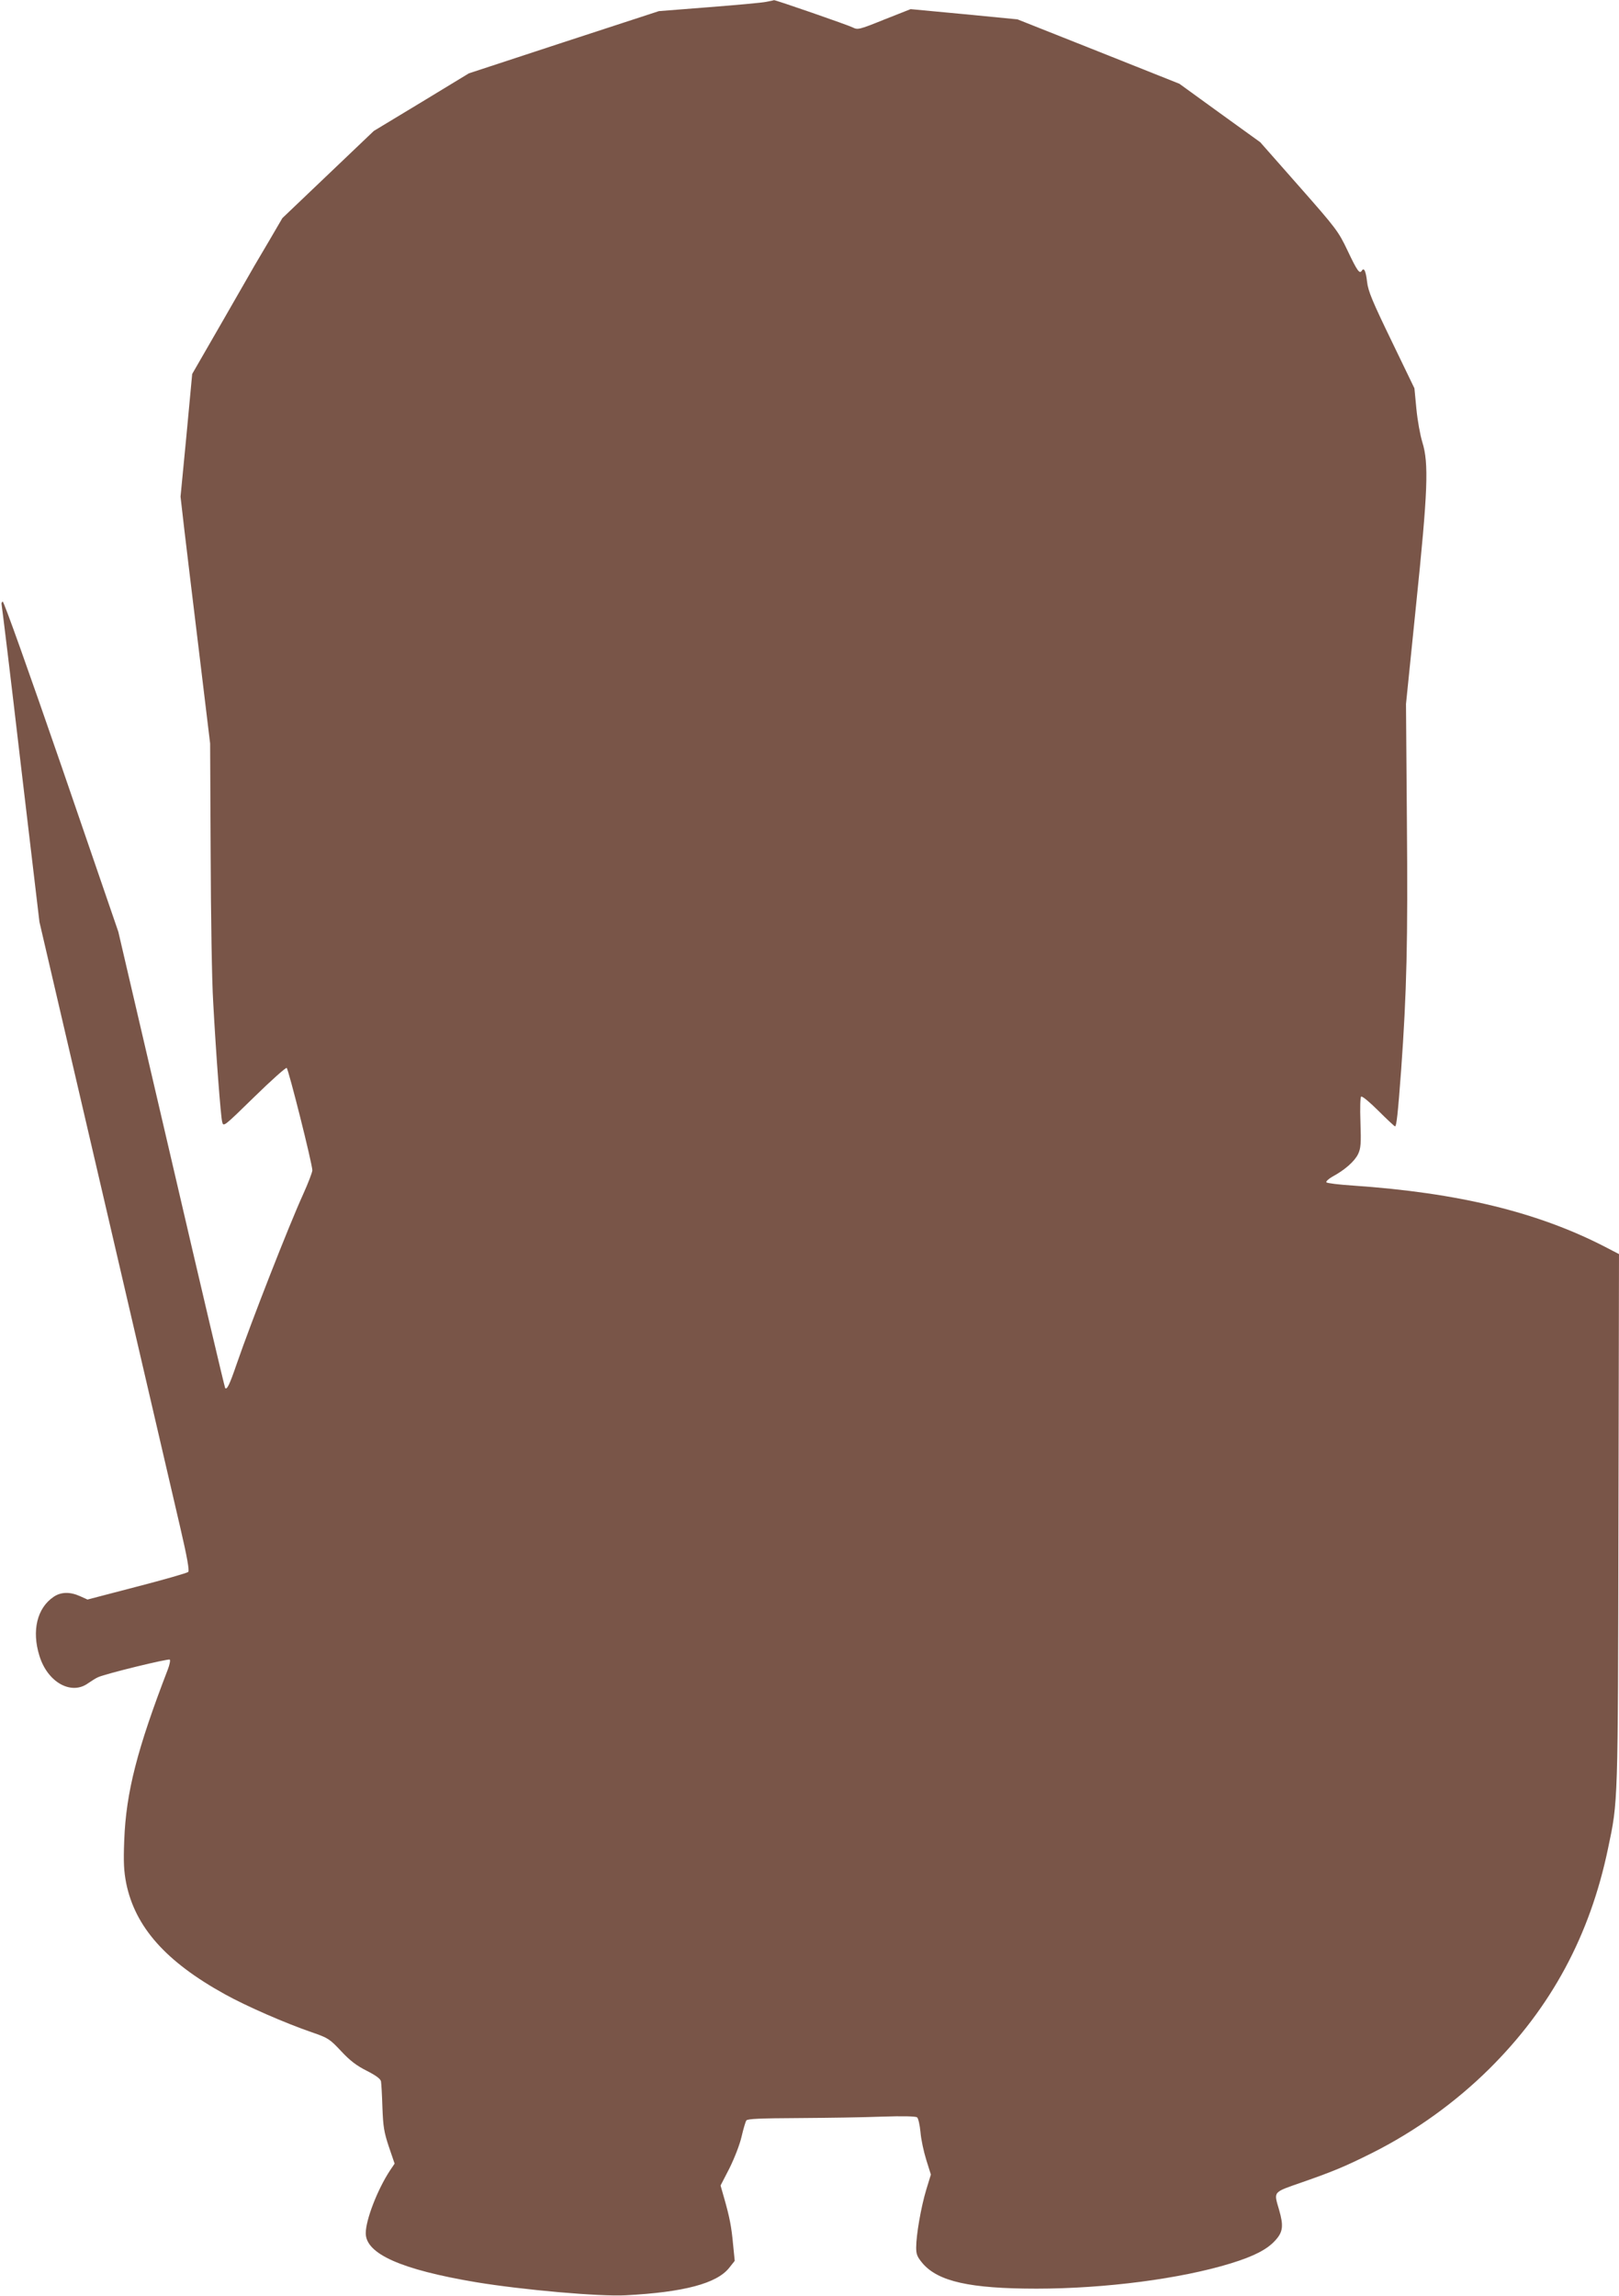 <?xml version="1.0" standalone="no"?>
<!DOCTYPE svg PUBLIC "-//W3C//DTD SVG 20010904//EN"
 "http://www.w3.org/TR/2001/REC-SVG-20010904/DTD/svg10.dtd">
<svg version="1.0" xmlns="http://www.w3.org/2000/svg"
 width="903pt" height="1280pt" viewBox="0 0 903 1280"
 preserveAspectRatio="xMidYMid meet">
<g transform="translate(0,1280) scale(0.1,-0.1)"
fill="#795548" stroke="none">
<path d="M4275 12790 c-22 -5 -166 -18 -320 -30 l-280 -22 -530 -173 -530
-174 -265 -161 -265 -160 -255 -243 -255 -243 -73 -125 c-40 -68 -77 -131 -82
-139 -5 -8 -85 -148 -178 -310 l-170 -295 -32 -342 -33 -342 21 -183 c12 -101
49 -410 83 -688 l61 -505 3 -620 c1 -341 7 -710 14 -820 16 -298 42 -636 50
-669 7 -30 8 -29 179 138 94 92 176 165 181 162 10 -7 144 -538 143 -571 0
-11 -23 -71 -51 -133 -81 -178 -288 -707 -371 -947 -39 -114 -54 -145 -64
-134 -3 3 -138 576 -300 1274 l-296 1270 -317 923 c-180 522 -322 921 -328
918 -5 -2 -8 -10 -6 -17 2 -8 51 -409 107 -891 l104 -878 366 -1572 c201 -865
390 -1678 420 -1807 38 -163 51 -238 44 -245 -6 -6 -135 -43 -286 -82 l-276
-72 -42 19 c-56 25 -106 24 -147 -4 -92 -62 -123 -189 -79 -329 45 -147 177
-221 271 -153 19 13 44 29 56 34 44 20 393 105 400 98 4 -4 -1 -29 -11 -55
-171 -444 -233 -685 -243 -952 -5 -125 -2 -172 11 -240 50 -244 221 -437 551
-619 119 -66 334 -160 485 -212 90 -31 99 -37 162 -104 49 -53 87 -82 143
-110 51 -26 77 -45 80 -59 2 -12 6 -77 8 -146 4 -107 9 -138 36 -219 l32 -94
-25 -37 c-70 -106 -136 -276 -136 -351 0 -115 198 -203 615 -273 261 -43 690
-81 835 -73 325 17 508 66 577 153 l31 39 -9 90 c-9 100 -20 155 -50 260 l-20
70 50 97 c28 57 57 131 67 175 10 43 22 84 27 91 7 9 79 12 291 13 154 1 364
4 465 8 118 4 189 2 196 -4 7 -5 15 -42 19 -82 3 -40 18 -109 32 -154 l26 -83
-26 -85 c-29 -96 -56 -252 -56 -322 0 -38 6 -52 36 -88 87 -101 264 -141 635
-141 382 0 805 55 1084 141 130 40 203 78 248 128 43 47 47 81 21 171 -30 104
-38 95 131 154 175 61 241 89 389 163 239 120 464 282 652 468 346 343 562
744 663 1230 56 266 55 230 58 1831 l3 1482 -77 40 c-376 194 -820 302 -1407
342 -77 5 -143 13 -148 18 -4 4 11 19 34 32 69 37 124 86 143 126 15 32 17 58
13 176 -3 84 -1 141 4 144 6 4 49 -32 97 -80 47 -47 89 -86 92 -86 8 0 16 72
34 315 31 431 38 723 32 1385 l-5 655 56 550 c66 638 72 792 35 910 -12 39
-27 122 -33 185 l-11 115 -128 265 c-106 219 -130 276 -136 328 -7 61 -17 83
-30 62 -12 -19 -26 1 -79 113 -51 107 -62 122 -270 358 l-217 246 -226 163
-225 163 -452 180 -451 179 -298 29 -298 28 -147 -58 c-141 -57 -148 -58 -176
-44 -25 13 -435 155 -439 152 -1 -1 -20 -5 -42 -9z"/>
</g>
</svg>
